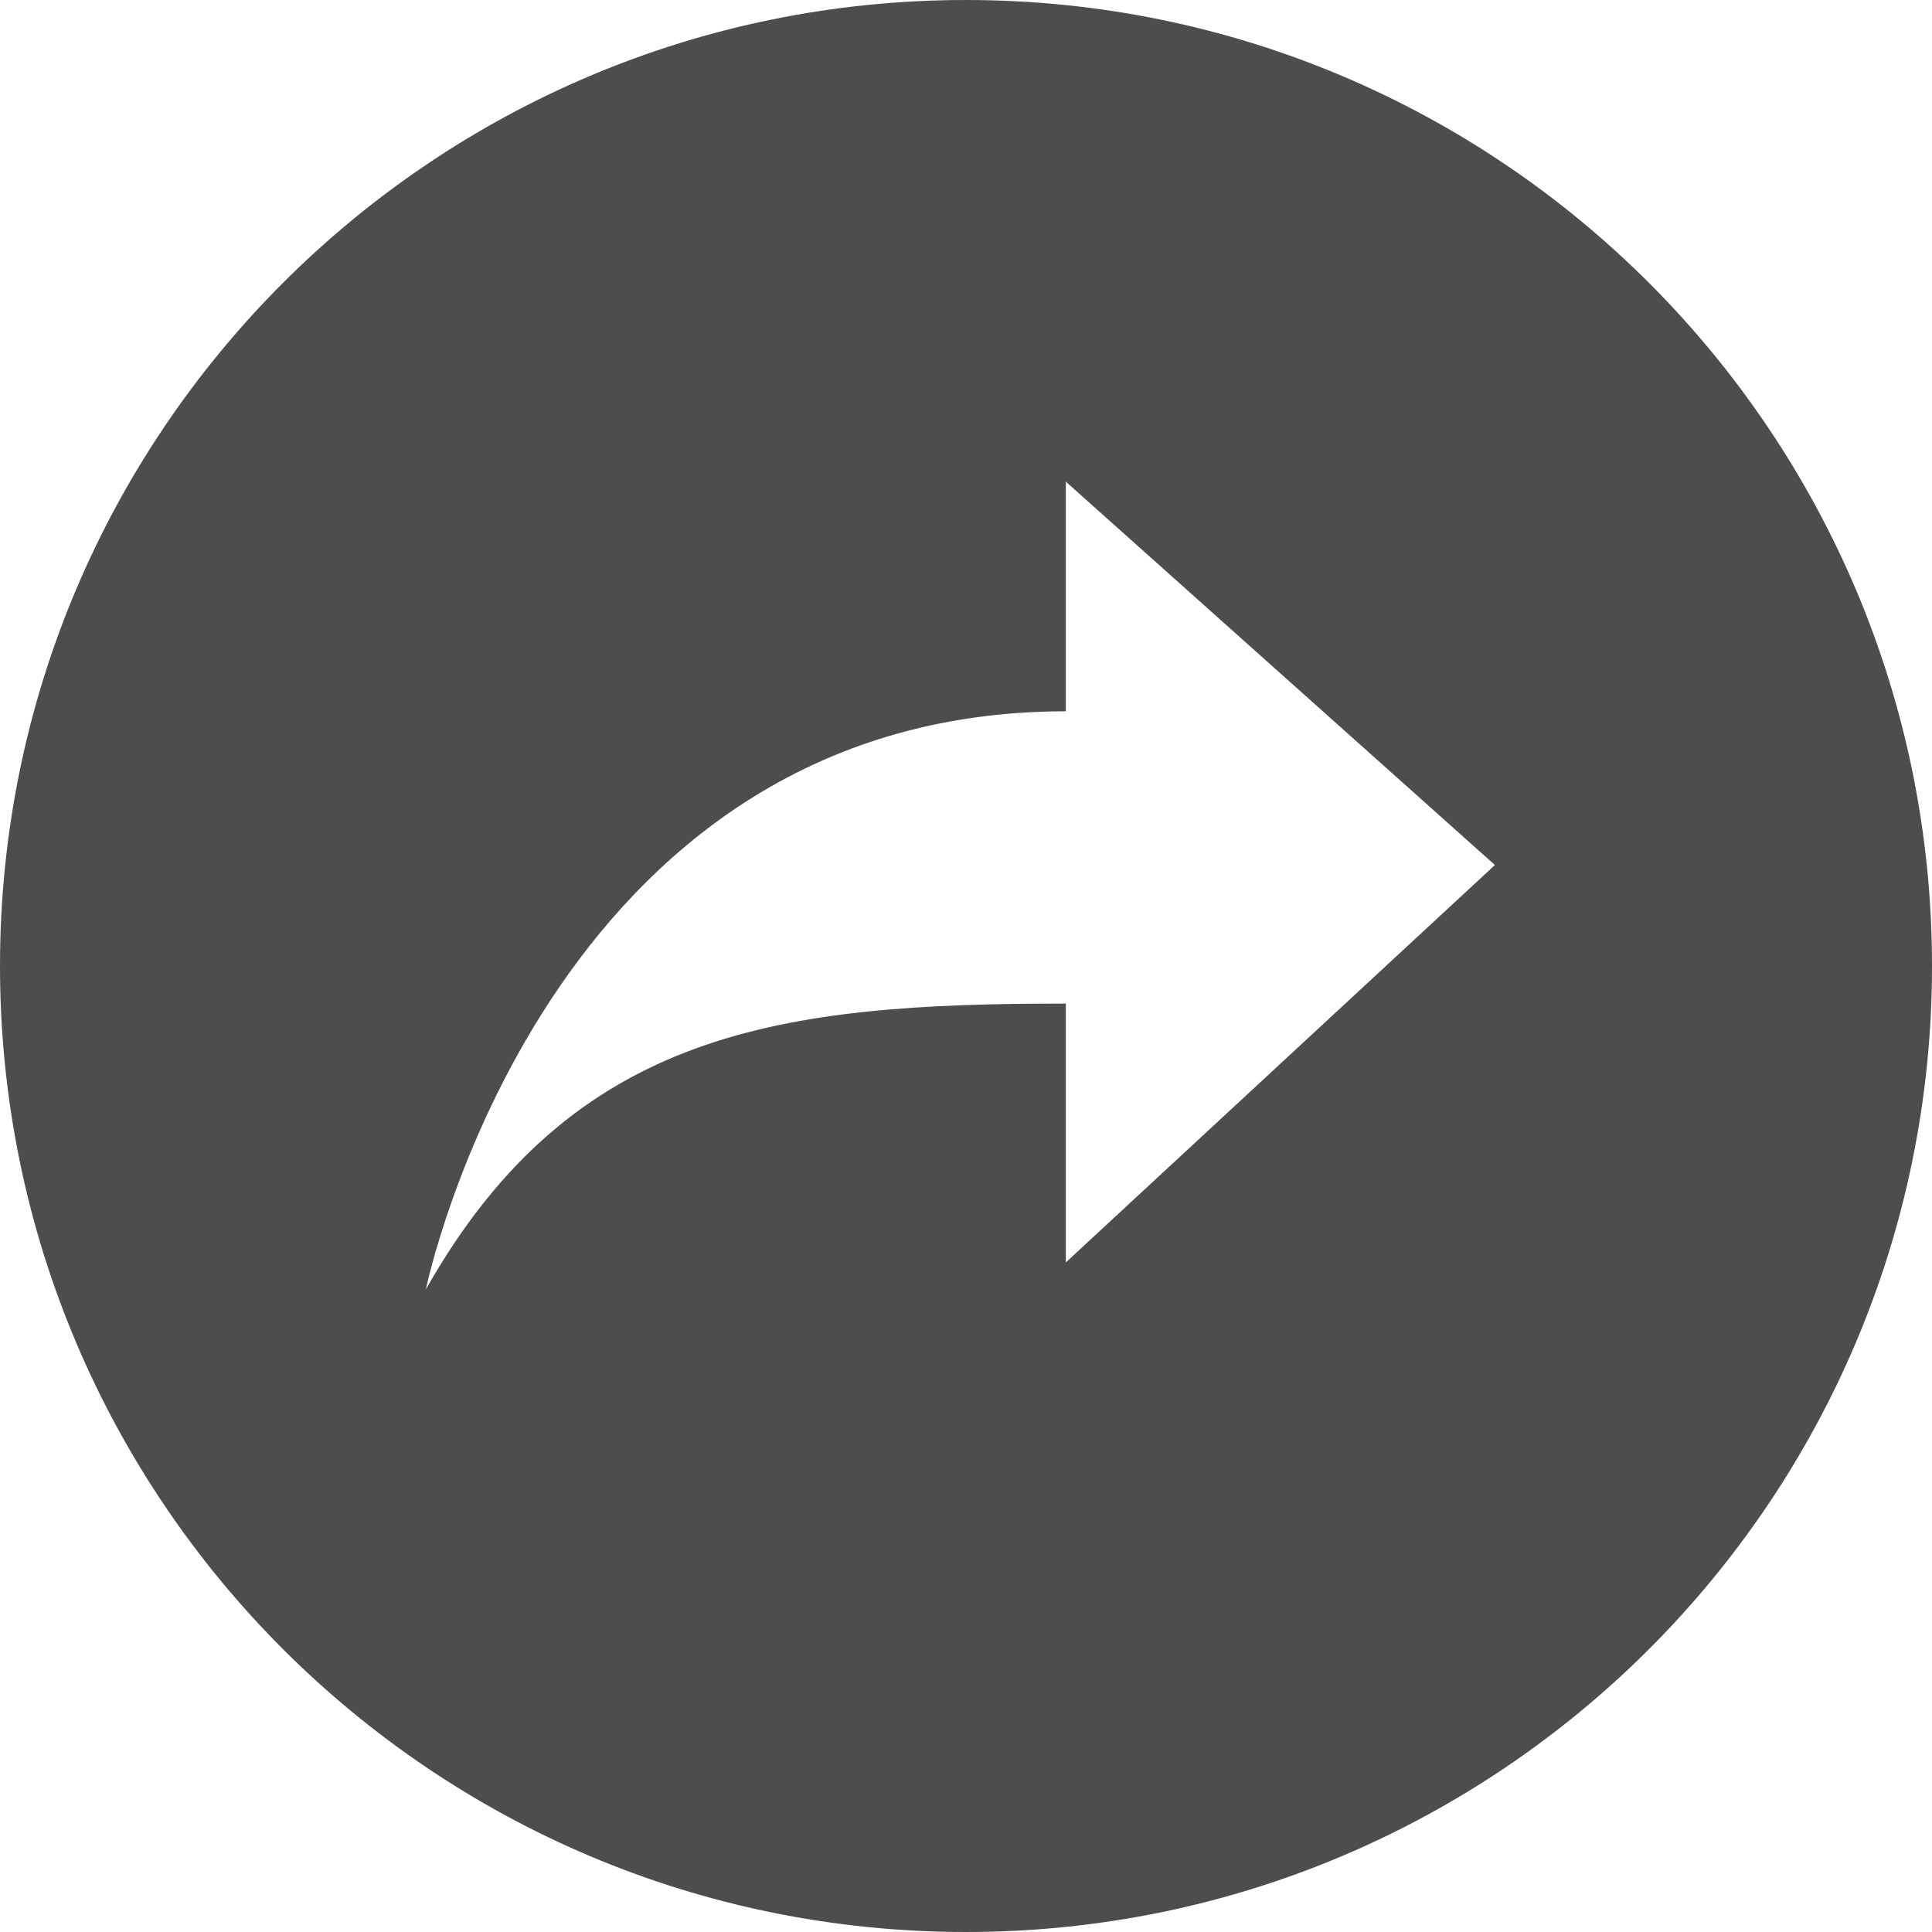 <svg xmlns="http://www.w3.org/2000/svg" width="42" height="42" viewBox="0 0 42 42">
    <g fill="none" fill-rule="evenodd">
        <g fill="#4D4D4D">
            <g>
                <g>
                    <path d="M23.17 27.444v-5.627c-6.15 0-10.706.545-13.912 6.213 0 0 2.582-12.567 13.912-12.567v-4.992l9.328 8.334-9.328 8.639zM21 0C9.401 0 0 9.402 0 21c0 11.599 9.401 21 21 21 11.598 0 21-9.401 21-21C42 9.402 32.598 0 21 0z" transform="translate(-1137 -1835) translate(951 1835) translate(186)"/>
                </g>
            </g>
        </g>
    </g>
</svg>
